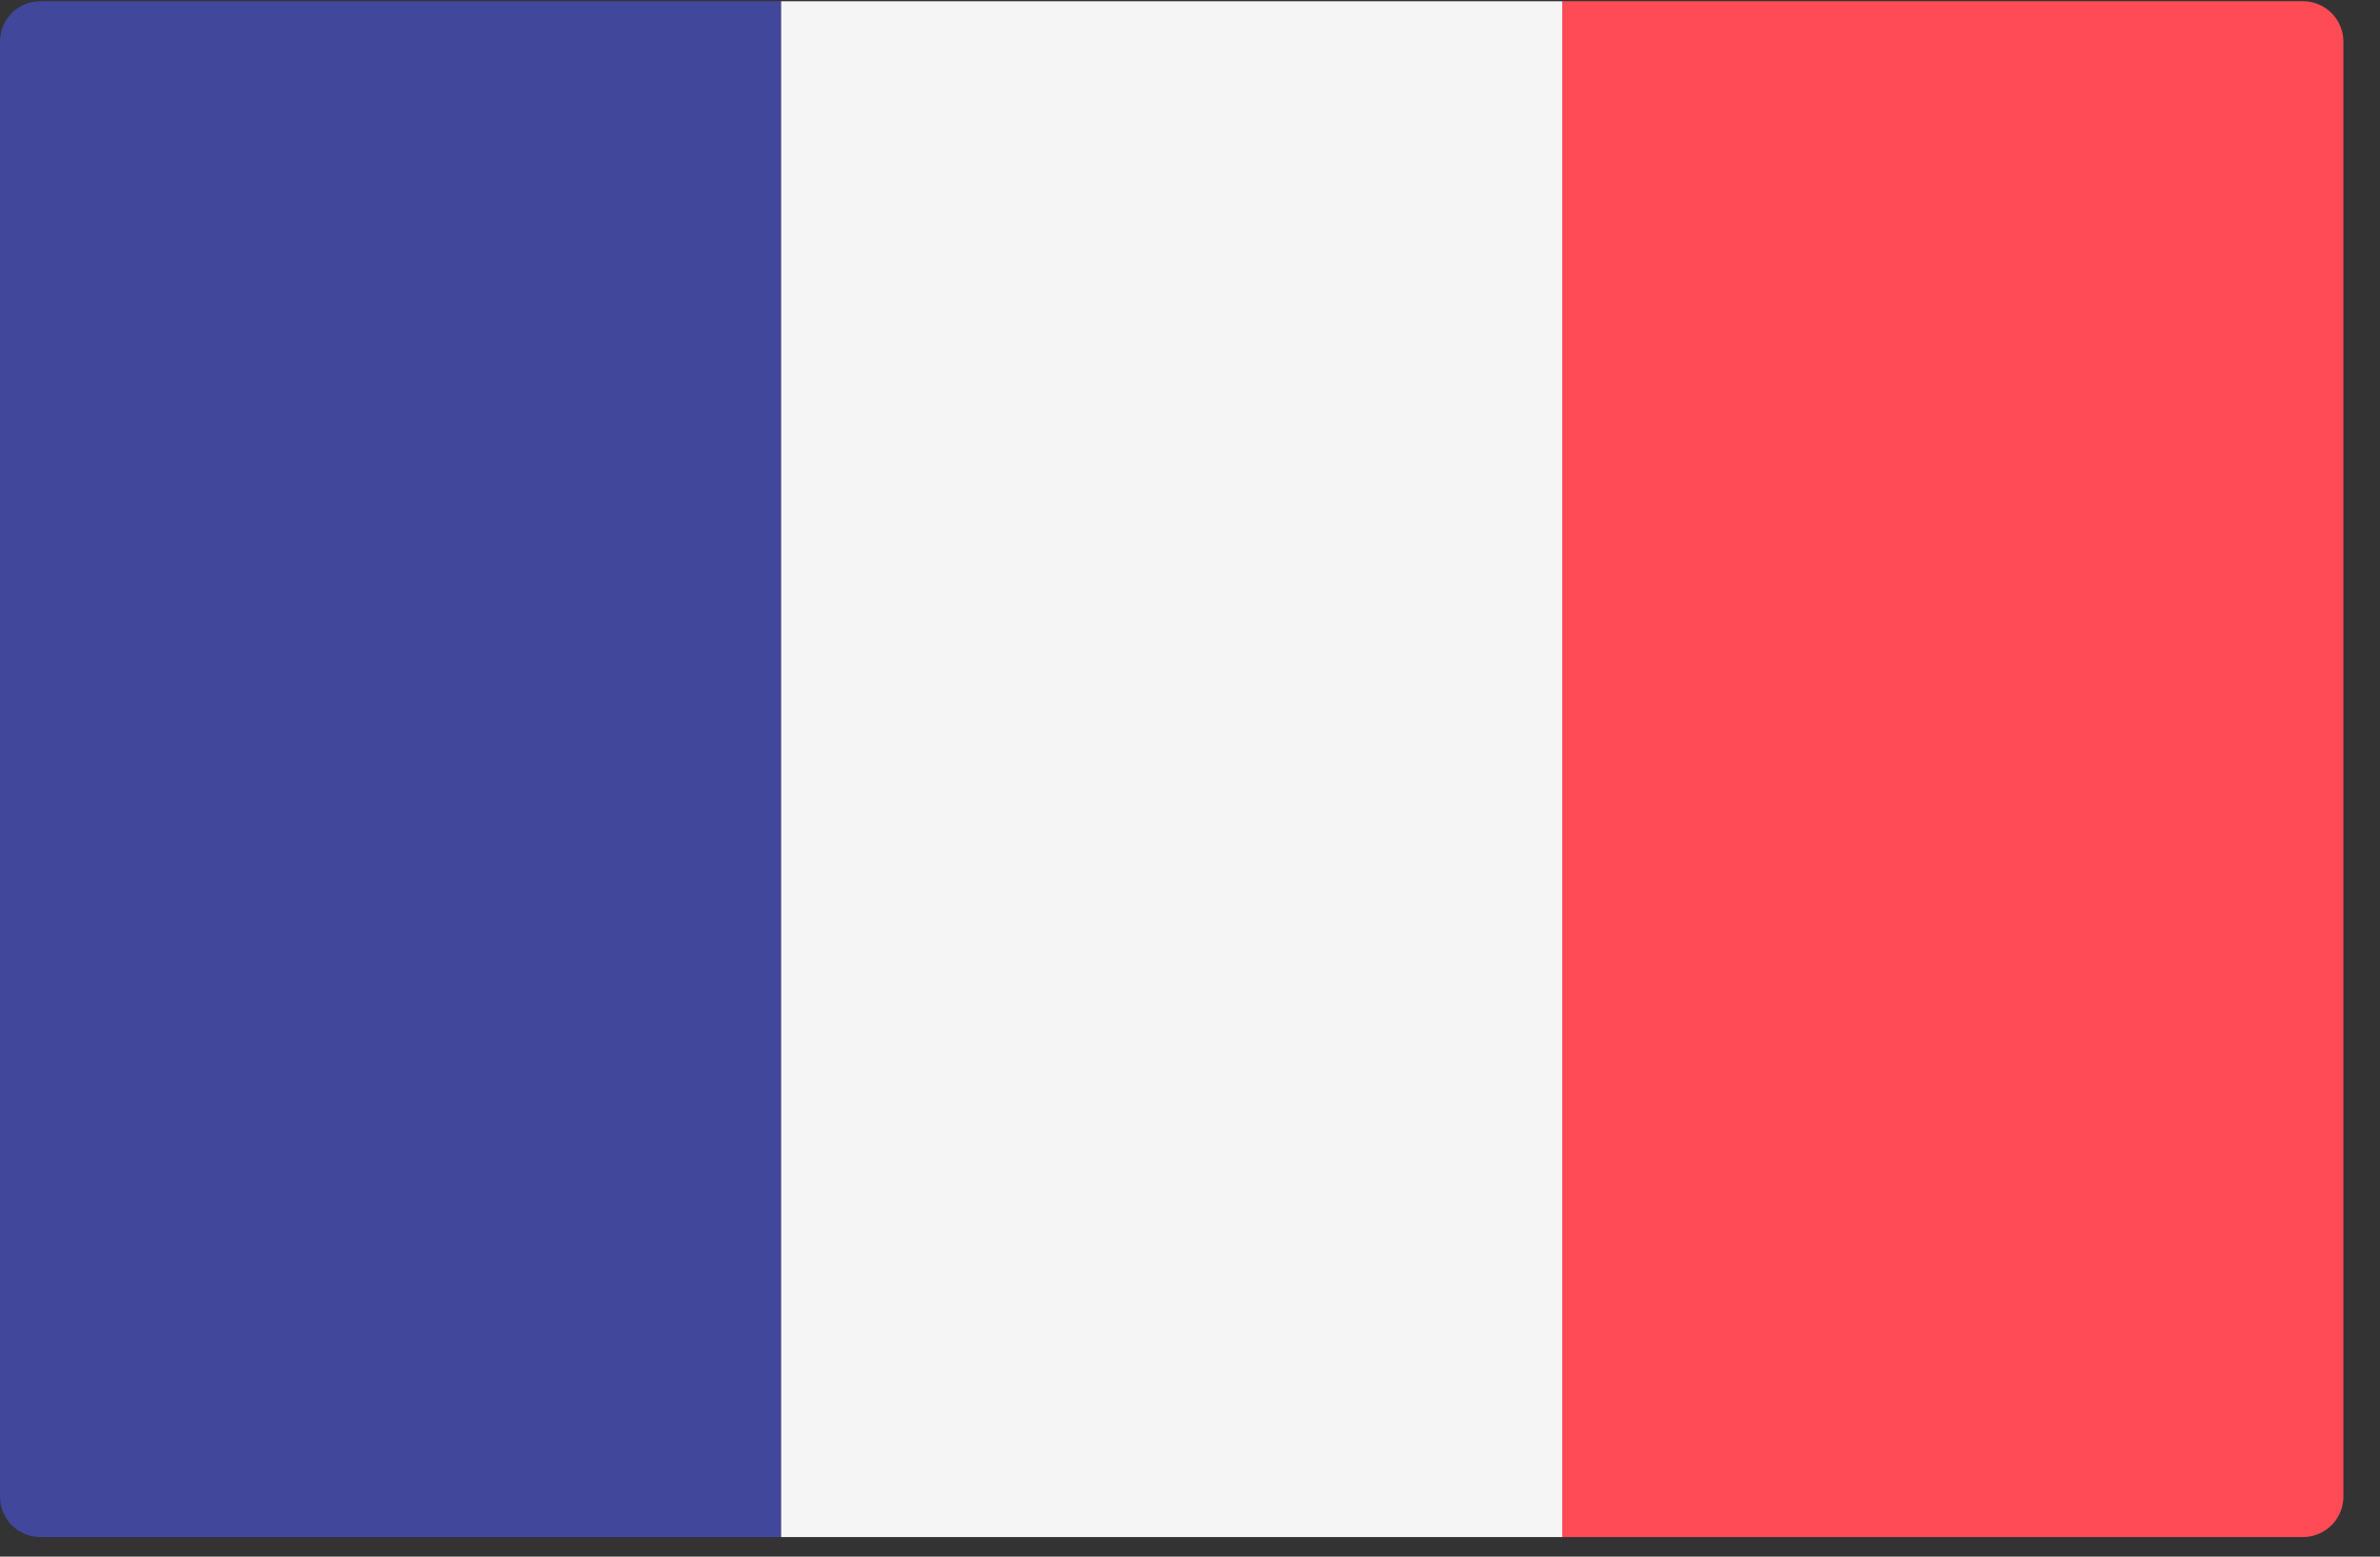 <svg xmlns="http://www.w3.org/2000/svg" width="52" height="34" viewBox="0 0 52 34">
    <rect x="0" y="0" width="52" height="34" fill="#333333" stroke="none"/>
    <g fill="none" fill-rule="nonzero">
        <path fill="#41479B" d="M17.067 33.572H.883A.883.883 0 0 1 0 32.69V.91C0 .422.395.027.883.027h16.184v33.545z"/>
        <path fill="#F5F5F5" d="M17.067.028h17.067v33.545H17.067z"/>
        <path fill="#FF4B55" d="M50.317 33.572H34.133V.027h16.184c.488 0 .883.396.883.883v31.78a.883.883 0 0 1-.883.882z"/>
    </g>
</svg>
